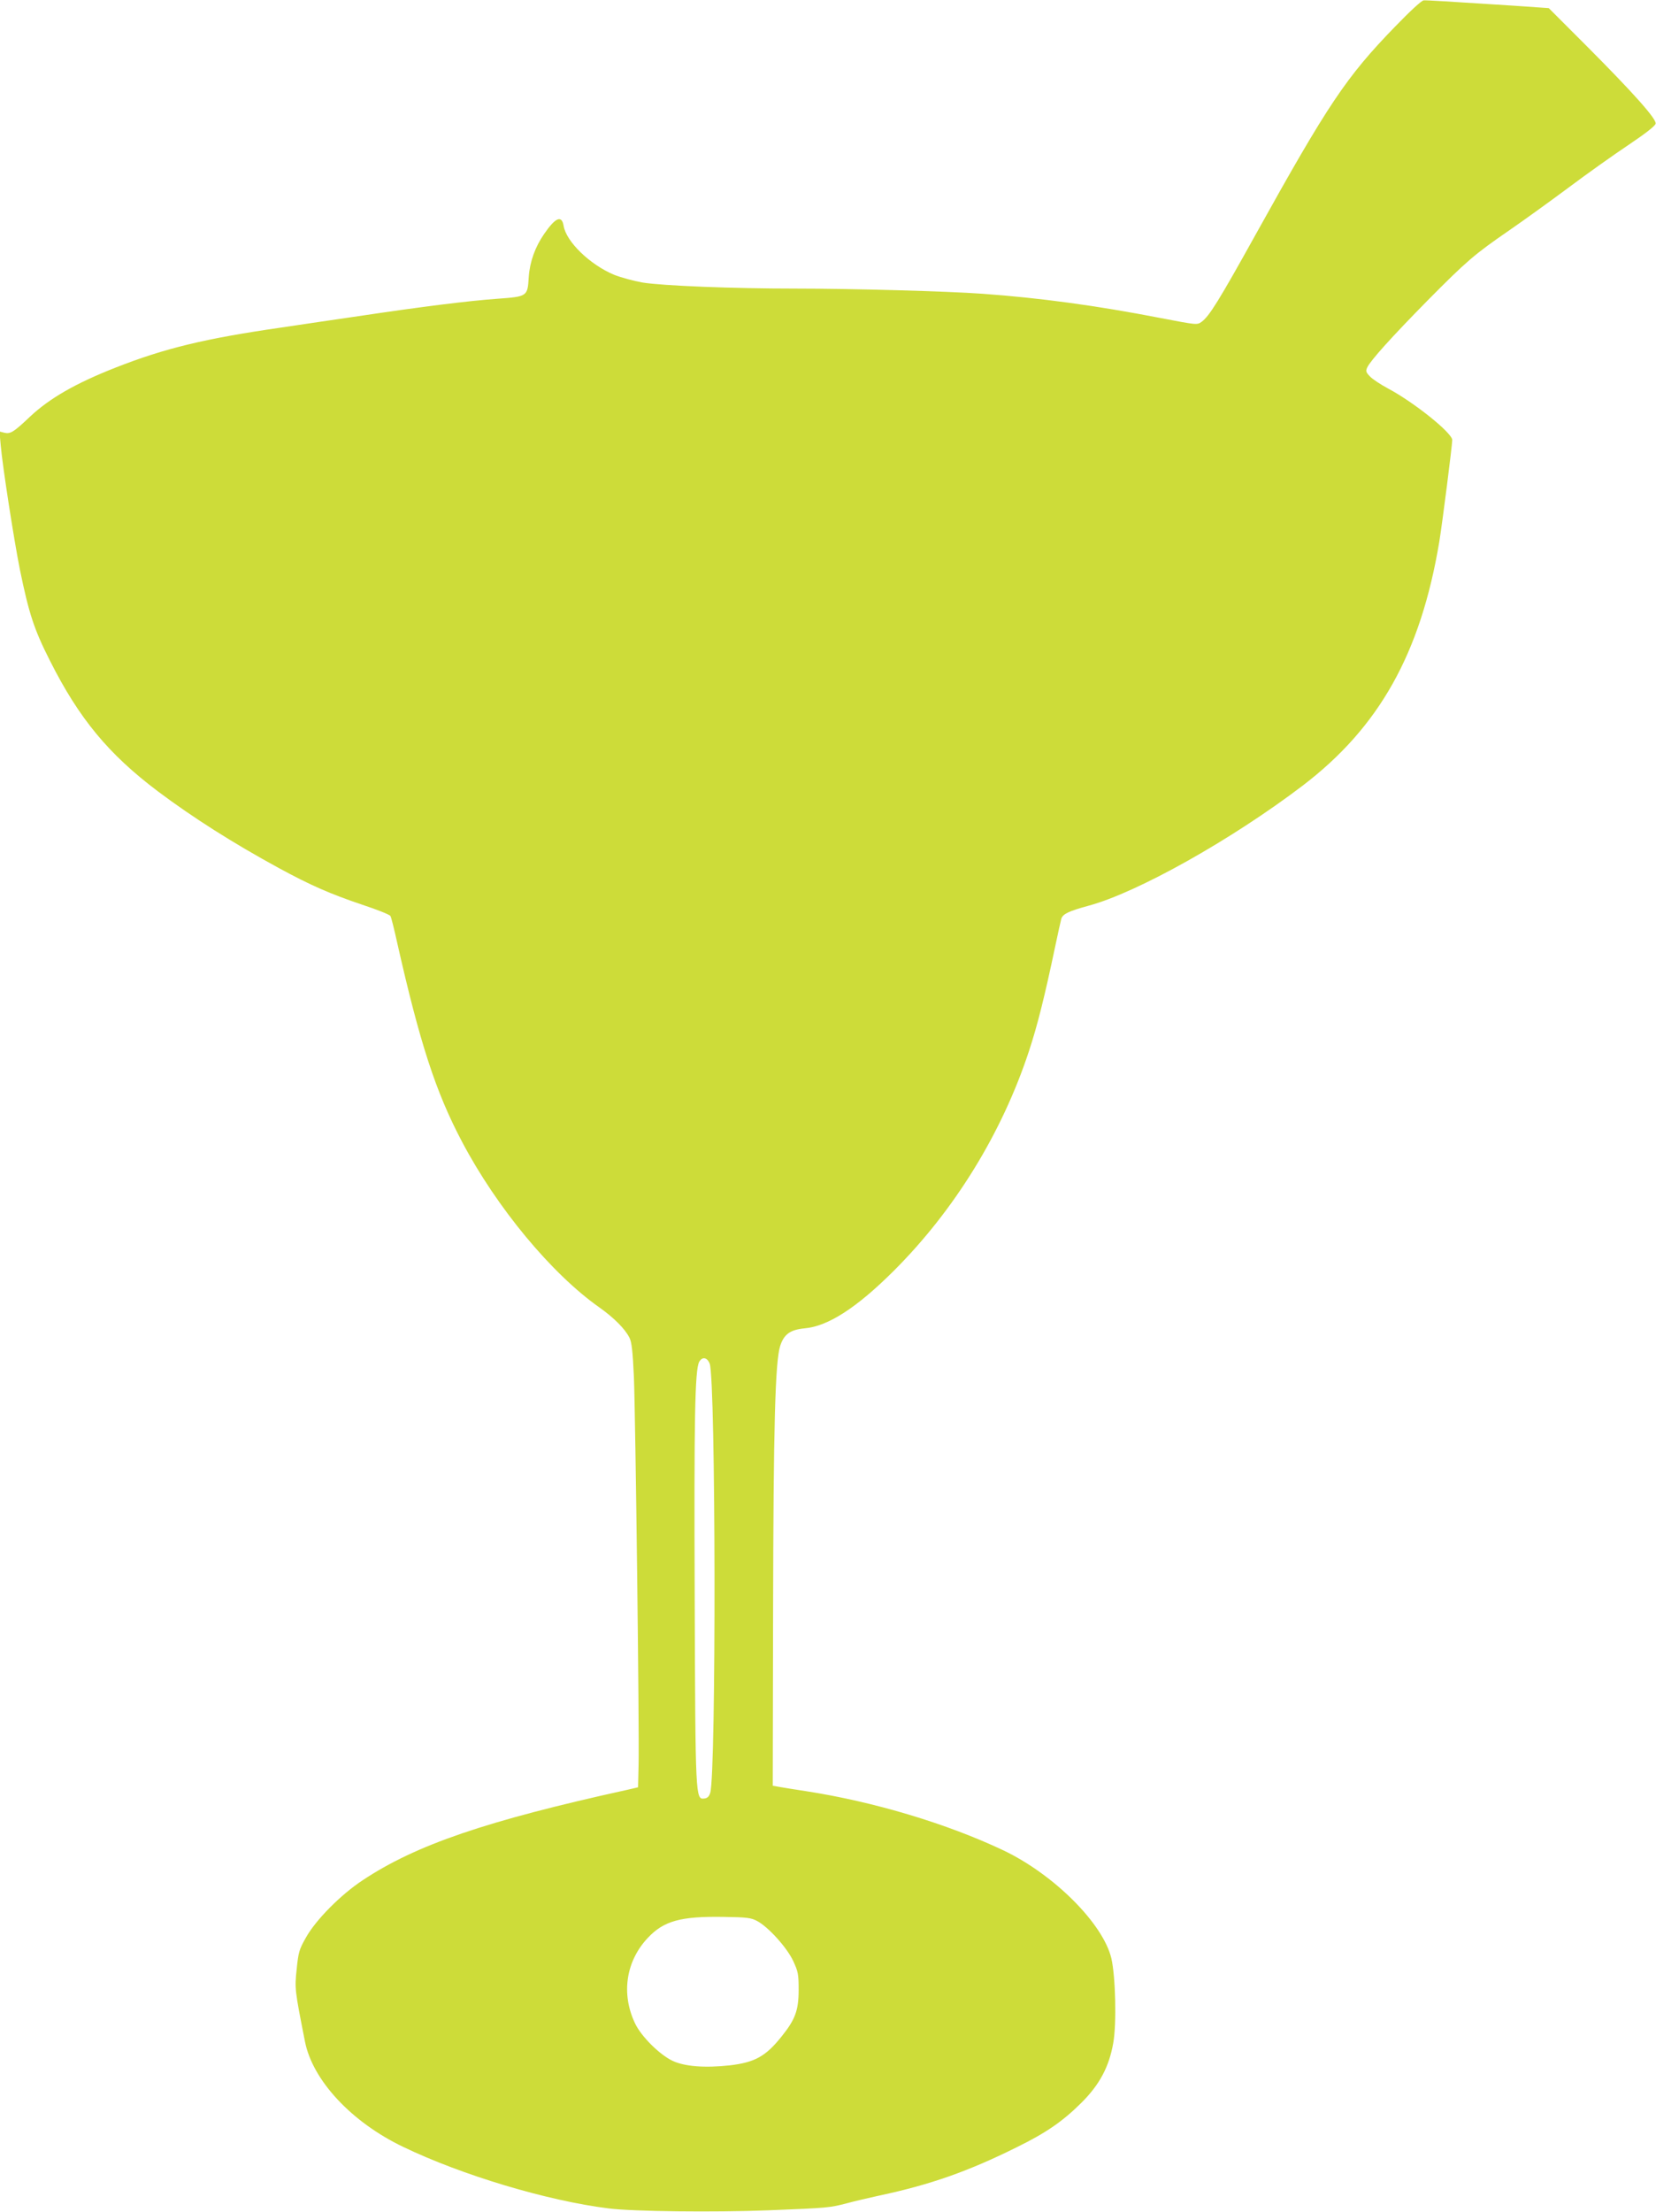 <?xml version="1.0" standalone="no"?>
<!DOCTYPE svg PUBLIC "-//W3C//DTD SVG 20010904//EN"
 "http://www.w3.org/TR/2001/REC-SVG-20010904/DTD/svg10.dtd">
<svg version="1.0" xmlns="http://www.w3.org/2000/svg"
 width="959pt" height="1280pt" viewBox="0 0 959 1280"
 preserveAspectRatio="xMidYMid meet">
<g transform="translate(0,1280) scale(0.1,-0.1)"
fill="#cddc39" stroke="none">
<path d="M8079 12646 c-284 -293 -386 -445 -809 -1206 -210 -378 -267 -470
-311 -502 -26 -19 -27 -19 -235 21 -376 73 -702 117 -1034 141 -210 15 -758
30 -1084 30 -362 0 -766 16 -885 35 -51 9 -125 29 -165 45 -139 58 -277 191
-292 283 -11 64 -47 49 -113 -47 -52 -75 -83 -161 -89 -249 -7 -113 -7 -113
-183 -126 -167 -12 -438 -46 -779 -97 -129 -19 -343 -50 -475 -70 -436 -63
-670 -119 -955 -231 -232 -91 -383 -178 -496 -284 -95 -90 -114 -102 -150 -93
l-27 7 7 -79 c11 -125 77 -549 111 -719 52 -254 82 -347 175 -530 168 -333
338 -539 625 -755 203 -152 433 -298 699 -443 184 -100 298 -150 485 -213 85
-28 158 -57 162 -65 5 -8 22 -77 39 -154 131 -580 223 -864 376 -1153 201
-381 519 -764 795 -958 83 -59 148 -123 174 -175 13 -25 19 -76 26 -228 9
-227 32 -2053 27 -2245 l-3 -129 -60 -14 c-823 -181 -1226 -319 -1535 -524
-126 -83 -271 -229 -328 -331 -40 -70 -44 -86 -54 -184 -12 -112 -11 -119 48
-418 44 -225 270 -467 569 -610 341 -164 835 -312 1190 -356 141 -18 612 -23
925 -11 348 14 355 15 455 41 44 12 130 32 190 45 295 63 513 140 793 279 171
84 266 150 373 256 106 105 162 209 186 348 20 113 13 384 -11 489 -48 201
-331 484 -623 624 -329 156 -753 283 -1148 344 -60 9 -128 20 -150 24 l-40 7
2 1008 c2 1074 12 1446 41 1537 22 68 58 94 142 102 136 12 302 120 515 332
353 352 628 799 784 1273 48 145 91 316 151 602 17 80 33 153 36 163 9 28 42
44 159 76 282 76 829 383 1238 694 444 338 684 766 792 1412 18 110 75 559 75
589 -1 41 -220 217 -372 298 -43 23 -90 54 -105 70 -23 24 -25 31 -15 52 18
39 141 176 351 389 223 225 269 265 471 404 80 55 234 166 343 247 108 81 266
193 350 249 101 68 153 109 155 122 4 28 -130 178 -400 449 l-219 219 -202 14
c-387 25 -502 32 -522 31 -12 0 -79 -62 -166 -152z m-3969 -7738 c35 -96 38
-2366 3 -2483 -7 -22 -16 -31 -35 -33 -50 -6 -51 1 -55 1159 -4 1040 1 1321
26 1368 18 32 47 26 61 -11z m275 -3225 c64 -34 171 -152 208 -230 29 -63 32
-76 32 -168 0 -119 -20 -172 -98 -269 -92 -116 -156 -151 -300 -168 -145 -16
-264 -7 -334 27 -76 37 -181 142 -216 217 -81 171 -52 360 75 494 92 98 190
125 438 121 135 -2 160 -5 195 -24z"/>
</g>
</svg>
